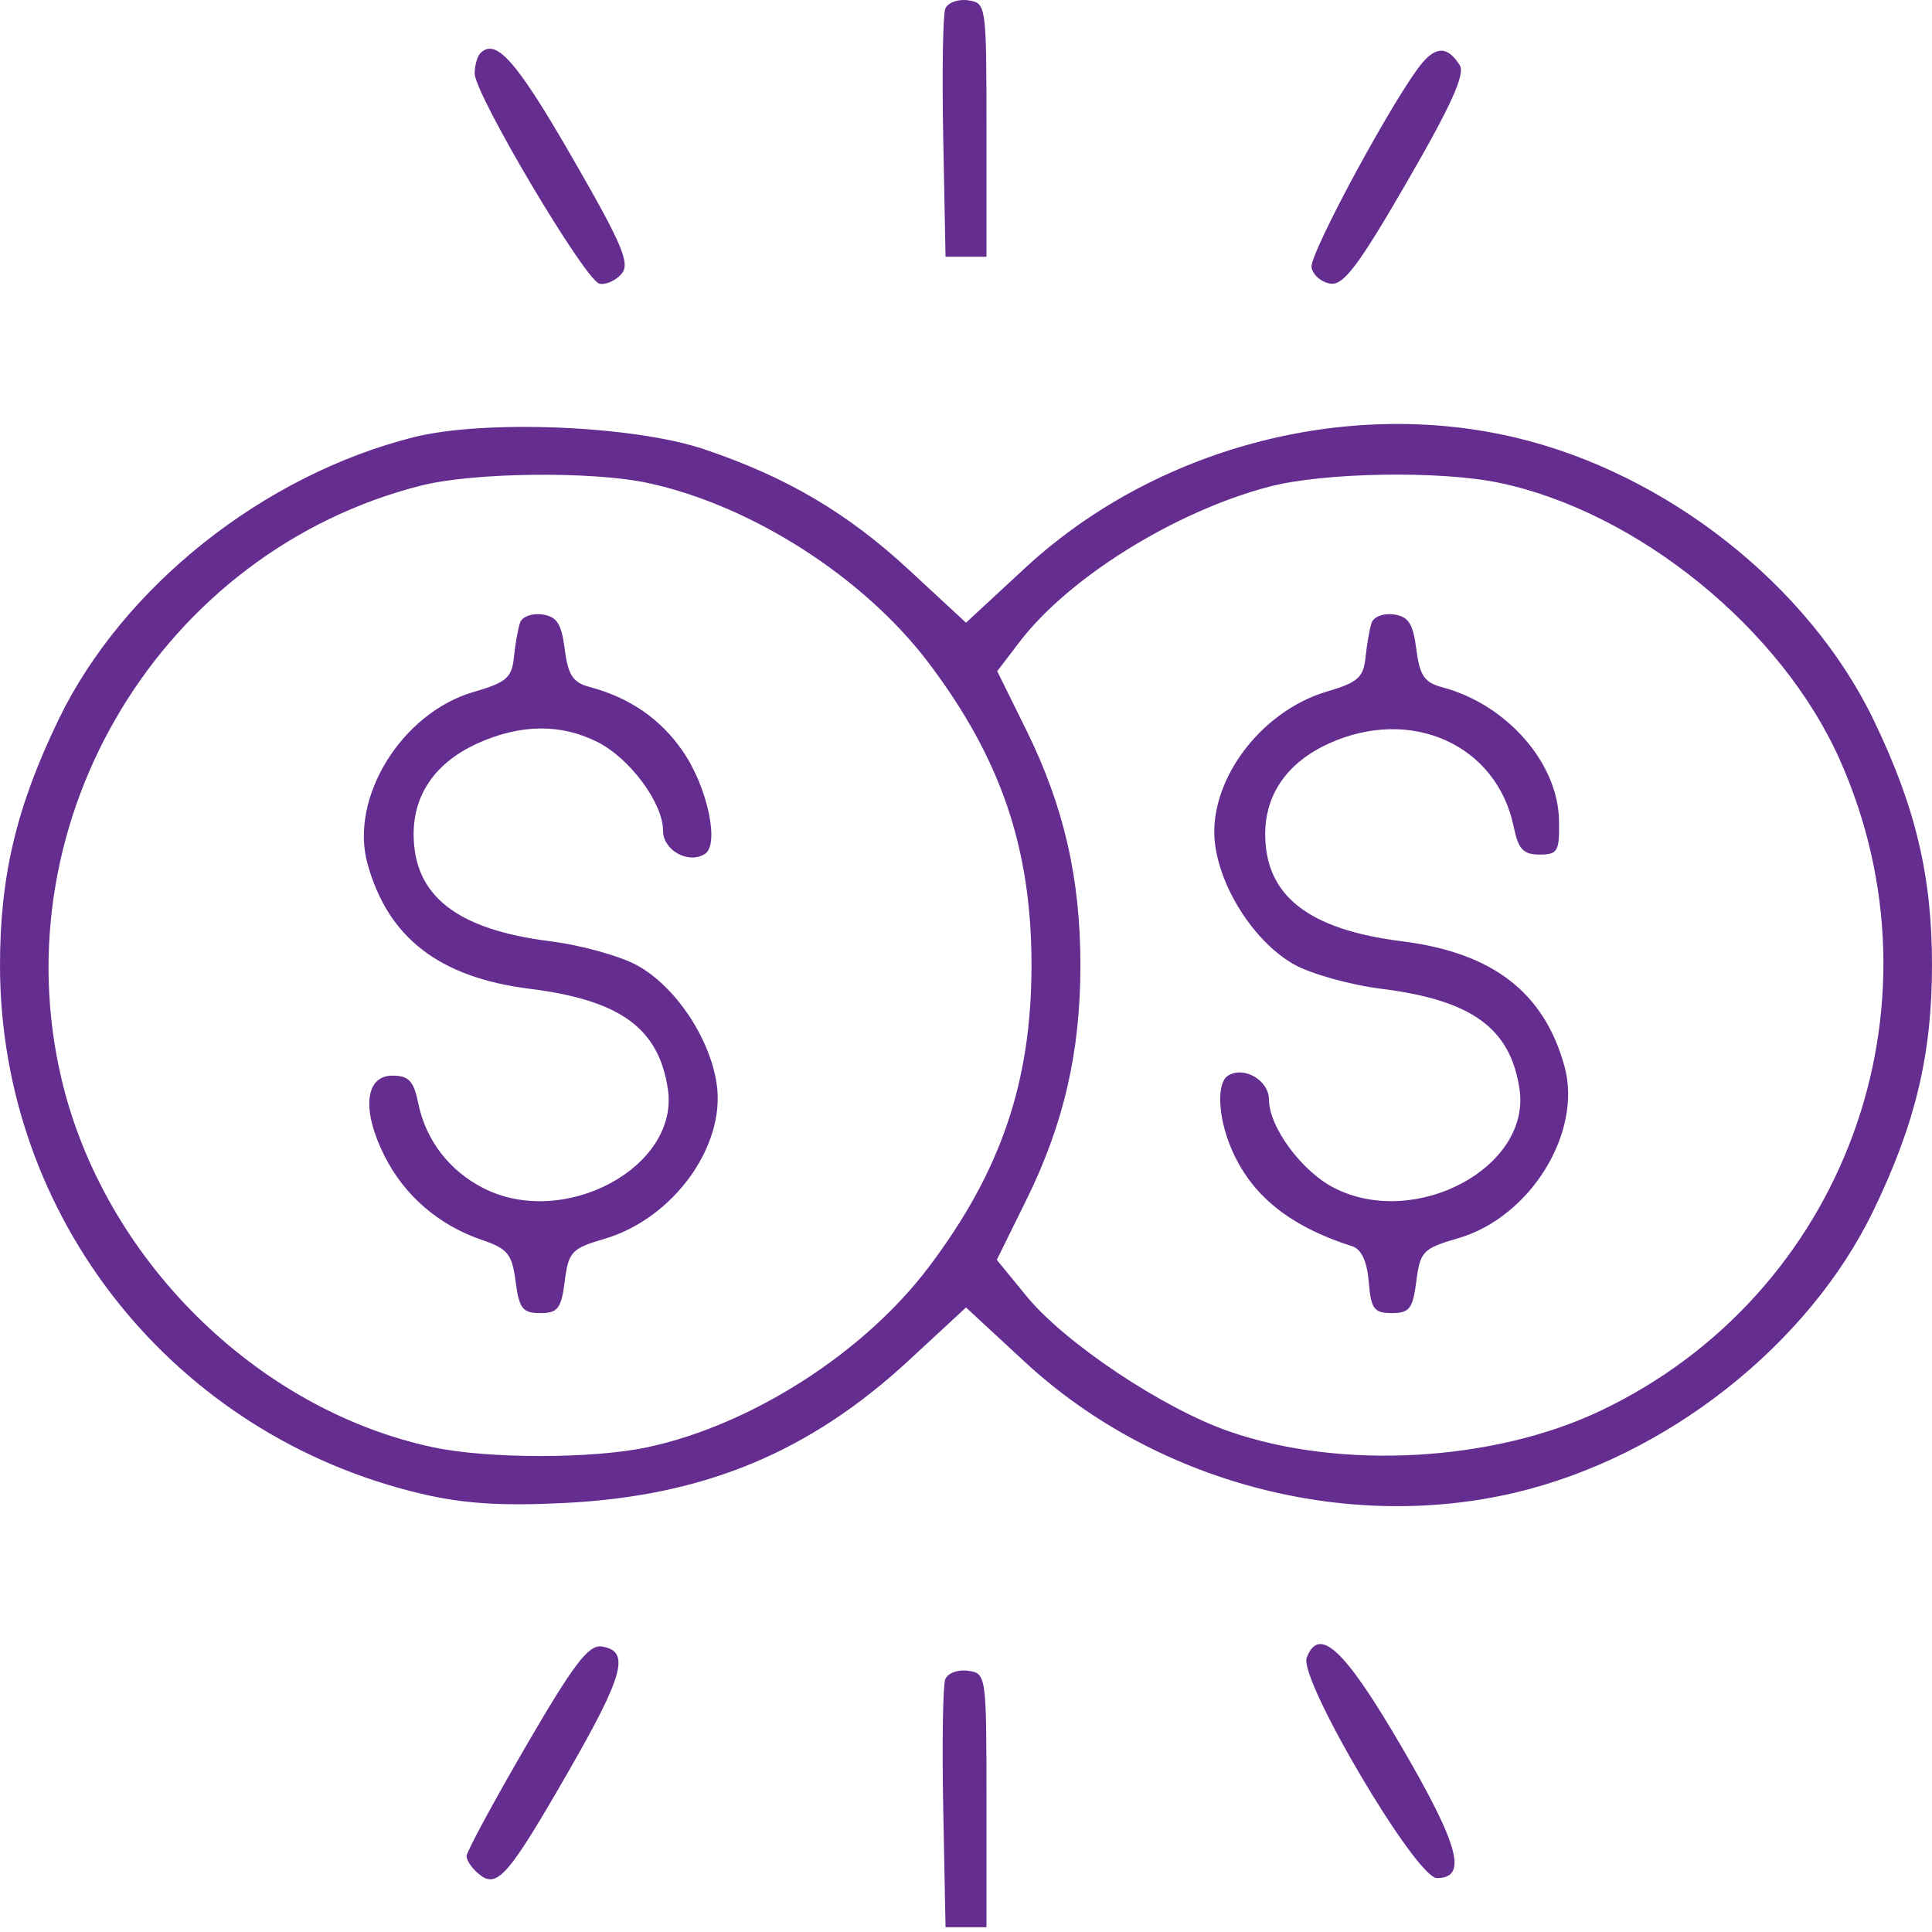 <svg width="32" height="32" viewBox="0 0 32 32" fill="none" xmlns="http://www.w3.org/2000/svg">
<path fill-rule="evenodd" clip-rule="evenodd" d="M15.656 0.147C15.617 0.249 15.602 1.214 15.623 2.293L15.661 4.253H16H16.339V2.151C16.339 0.073 16.335 0.048 16.033 0.005C15.865 -0.019 15.695 0.045 15.656 0.147ZM7.957 0.88C7.905 0.932 7.862 1.084 7.862 1.216C7.862 1.562 9.696 4.652 9.93 4.699C10.037 4.721 10.202 4.646 10.297 4.533C10.44 4.36 10.305 4.043 9.47 2.596C8.555 1.009 8.215 0.623 7.957 0.88ZM23.569 1.028C23.139 1.522 21.681 4.209 21.723 4.43C21.747 4.556 21.888 4.677 22.037 4.698C22.254 4.729 22.503 4.397 23.306 3.009C24.038 1.744 24.271 1.228 24.178 1.08C23.986 0.777 23.802 0.761 23.569 1.028ZM6.846 7.243C4.356 7.872 2.031 9.722 0.97 11.919C0.274 13.358 0 14.508 0 15.985C0 20.167 2.878 23.777 6.981 24.742C7.684 24.907 8.3 24.946 9.354 24.894C11.664 24.779 13.409 24.055 15.06 22.526L16 21.656L16.975 22.558C19.119 24.543 22.273 25.386 25.087 24.725C27.594 24.136 29.952 22.282 31.03 20.05C31.726 18.611 32 17.461 32 15.985C32 14.508 31.726 13.358 31.03 11.919C29.952 9.688 27.594 7.833 25.087 7.244C22.273 6.583 19.119 7.426 16.975 9.411L16 10.314L15.06 9.443C14.034 8.493 13.024 7.899 11.66 7.44C10.492 7.047 8.022 6.946 6.846 7.243ZM10.728 7.999C12.445 8.367 14.311 9.563 15.382 10.981C16.579 12.565 17.085 14.053 17.085 15.985C17.085 17.916 16.579 19.404 15.382 20.988C14.311 22.407 12.445 23.602 10.728 23.97C9.819 24.165 8.076 24.165 7.167 23.97C4.241 23.343 1.719 20.841 1.019 17.872C0.002 13.558 2.691 9.125 6.981 8.041C7.842 7.824 9.807 7.801 10.728 7.999ZM24.843 7.999C27.132 8.484 29.503 10.412 30.469 12.576C32.301 16.678 30.553 21.444 26.511 23.366C24.736 24.211 22.207 24.352 20.359 23.709C19.259 23.327 17.639 22.245 17.003 21.469L16.51 20.867L16.995 19.884C17.62 18.619 17.895 17.426 17.895 15.985C17.895 14.546 17.62 13.351 16.999 12.093L16.517 11.117L16.888 10.631C17.699 9.568 19.458 8.473 21.018 8.062C21.923 7.823 23.861 7.791 24.843 7.999ZM8.614 10.313C8.58 10.411 8.534 10.669 8.512 10.885C8.478 11.226 8.388 11.303 7.845 11.461C6.653 11.807 5.785 13.213 6.087 14.307C6.426 15.534 7.278 16.19 8.777 16.378C10.273 16.566 10.911 17.029 11.062 18.039C11.256 19.331 9.341 20.36 8.008 19.68C7.441 19.392 7.053 18.885 6.928 18.274C6.852 17.903 6.77 17.816 6.5 17.816C6.045 17.816 5.988 18.388 6.367 19.143C6.697 19.801 7.264 20.291 7.976 20.535C8.411 20.683 8.481 20.77 8.54 21.227C8.599 21.675 8.656 21.749 8.947 21.749C9.239 21.749 9.296 21.676 9.354 21.221C9.417 20.732 9.467 20.679 10.015 20.518C11.153 20.183 12.024 18.978 11.87 17.951C11.757 17.192 11.193 16.348 10.564 15.995C10.284 15.838 9.633 15.656 9.118 15.591C7.565 15.396 6.851 14.837 6.851 13.815C6.851 13.151 7.22 12.626 7.907 12.314C8.617 11.992 9.286 11.983 9.894 12.289C10.433 12.56 10.982 13.301 10.982 13.758C10.982 14.083 11.398 14.316 11.674 14.145C11.923 13.991 11.717 13.03 11.307 12.439C10.937 11.904 10.427 11.554 9.762 11.377C9.49 11.305 9.409 11.181 9.354 10.754C9.3 10.329 9.224 10.212 8.981 10.177C8.813 10.153 8.647 10.214 8.614 10.313ZM22.719 10.313C22.685 10.411 22.64 10.668 22.618 10.884C22.584 11.22 22.491 11.303 21.985 11.452C20.847 11.786 19.976 12.992 20.13 14.019C20.243 14.777 20.807 15.621 21.436 15.975C21.716 16.132 22.367 16.313 22.882 16.378C24.379 16.566 25.017 17.029 25.168 18.039C25.361 19.333 23.452 20.357 22.106 19.68C21.567 19.409 21.018 18.669 21.018 18.212C21.018 17.895 20.605 17.652 20.341 17.815C20.149 17.934 20.171 18.491 20.389 19.011C20.715 19.791 21.353 20.31 22.4 20.643C22.55 20.692 22.643 20.894 22.671 21.233C22.708 21.681 22.758 21.749 23.053 21.749C23.345 21.749 23.401 21.676 23.459 21.22C23.523 20.725 23.568 20.679 24.155 20.508C25.347 20.162 26.215 18.756 25.913 17.662C25.575 16.435 24.722 15.779 23.223 15.591C21.671 15.396 20.956 14.837 20.956 13.815C20.956 13.151 21.326 12.626 22.012 12.314C23.374 11.696 24.794 12.337 25.072 13.696C25.148 14.066 25.23 14.154 25.5 14.154C25.803 14.154 25.832 14.102 25.822 13.583C25.803 12.632 24.954 11.666 23.888 11.383C23.593 11.305 23.515 11.191 23.459 10.754C23.405 10.329 23.33 10.212 23.086 10.177C22.918 10.153 22.753 10.214 22.719 10.313ZM8.71 28.924C8.169 29.855 7.727 30.674 7.727 30.744C7.727 30.814 7.818 30.946 7.93 31.039C8.234 31.291 8.414 31.084 9.427 29.321C10.338 27.734 10.441 27.34 9.963 27.271C9.747 27.24 9.499 27.567 8.71 28.924ZM21.643 27.456C21.507 27.812 23.453 31.107 23.8 31.107C24.314 31.107 24.167 30.563 23.209 28.923C22.27 27.314 21.849 26.92 21.643 27.456ZM15.656 27.815C15.617 27.917 15.602 28.882 15.623 29.961L15.661 31.921H16H16.339V29.819C16.339 27.741 16.335 27.716 16.033 27.673C15.865 27.649 15.695 27.713 15.656 27.815Z" fill="#662D91"/>
</svg>
